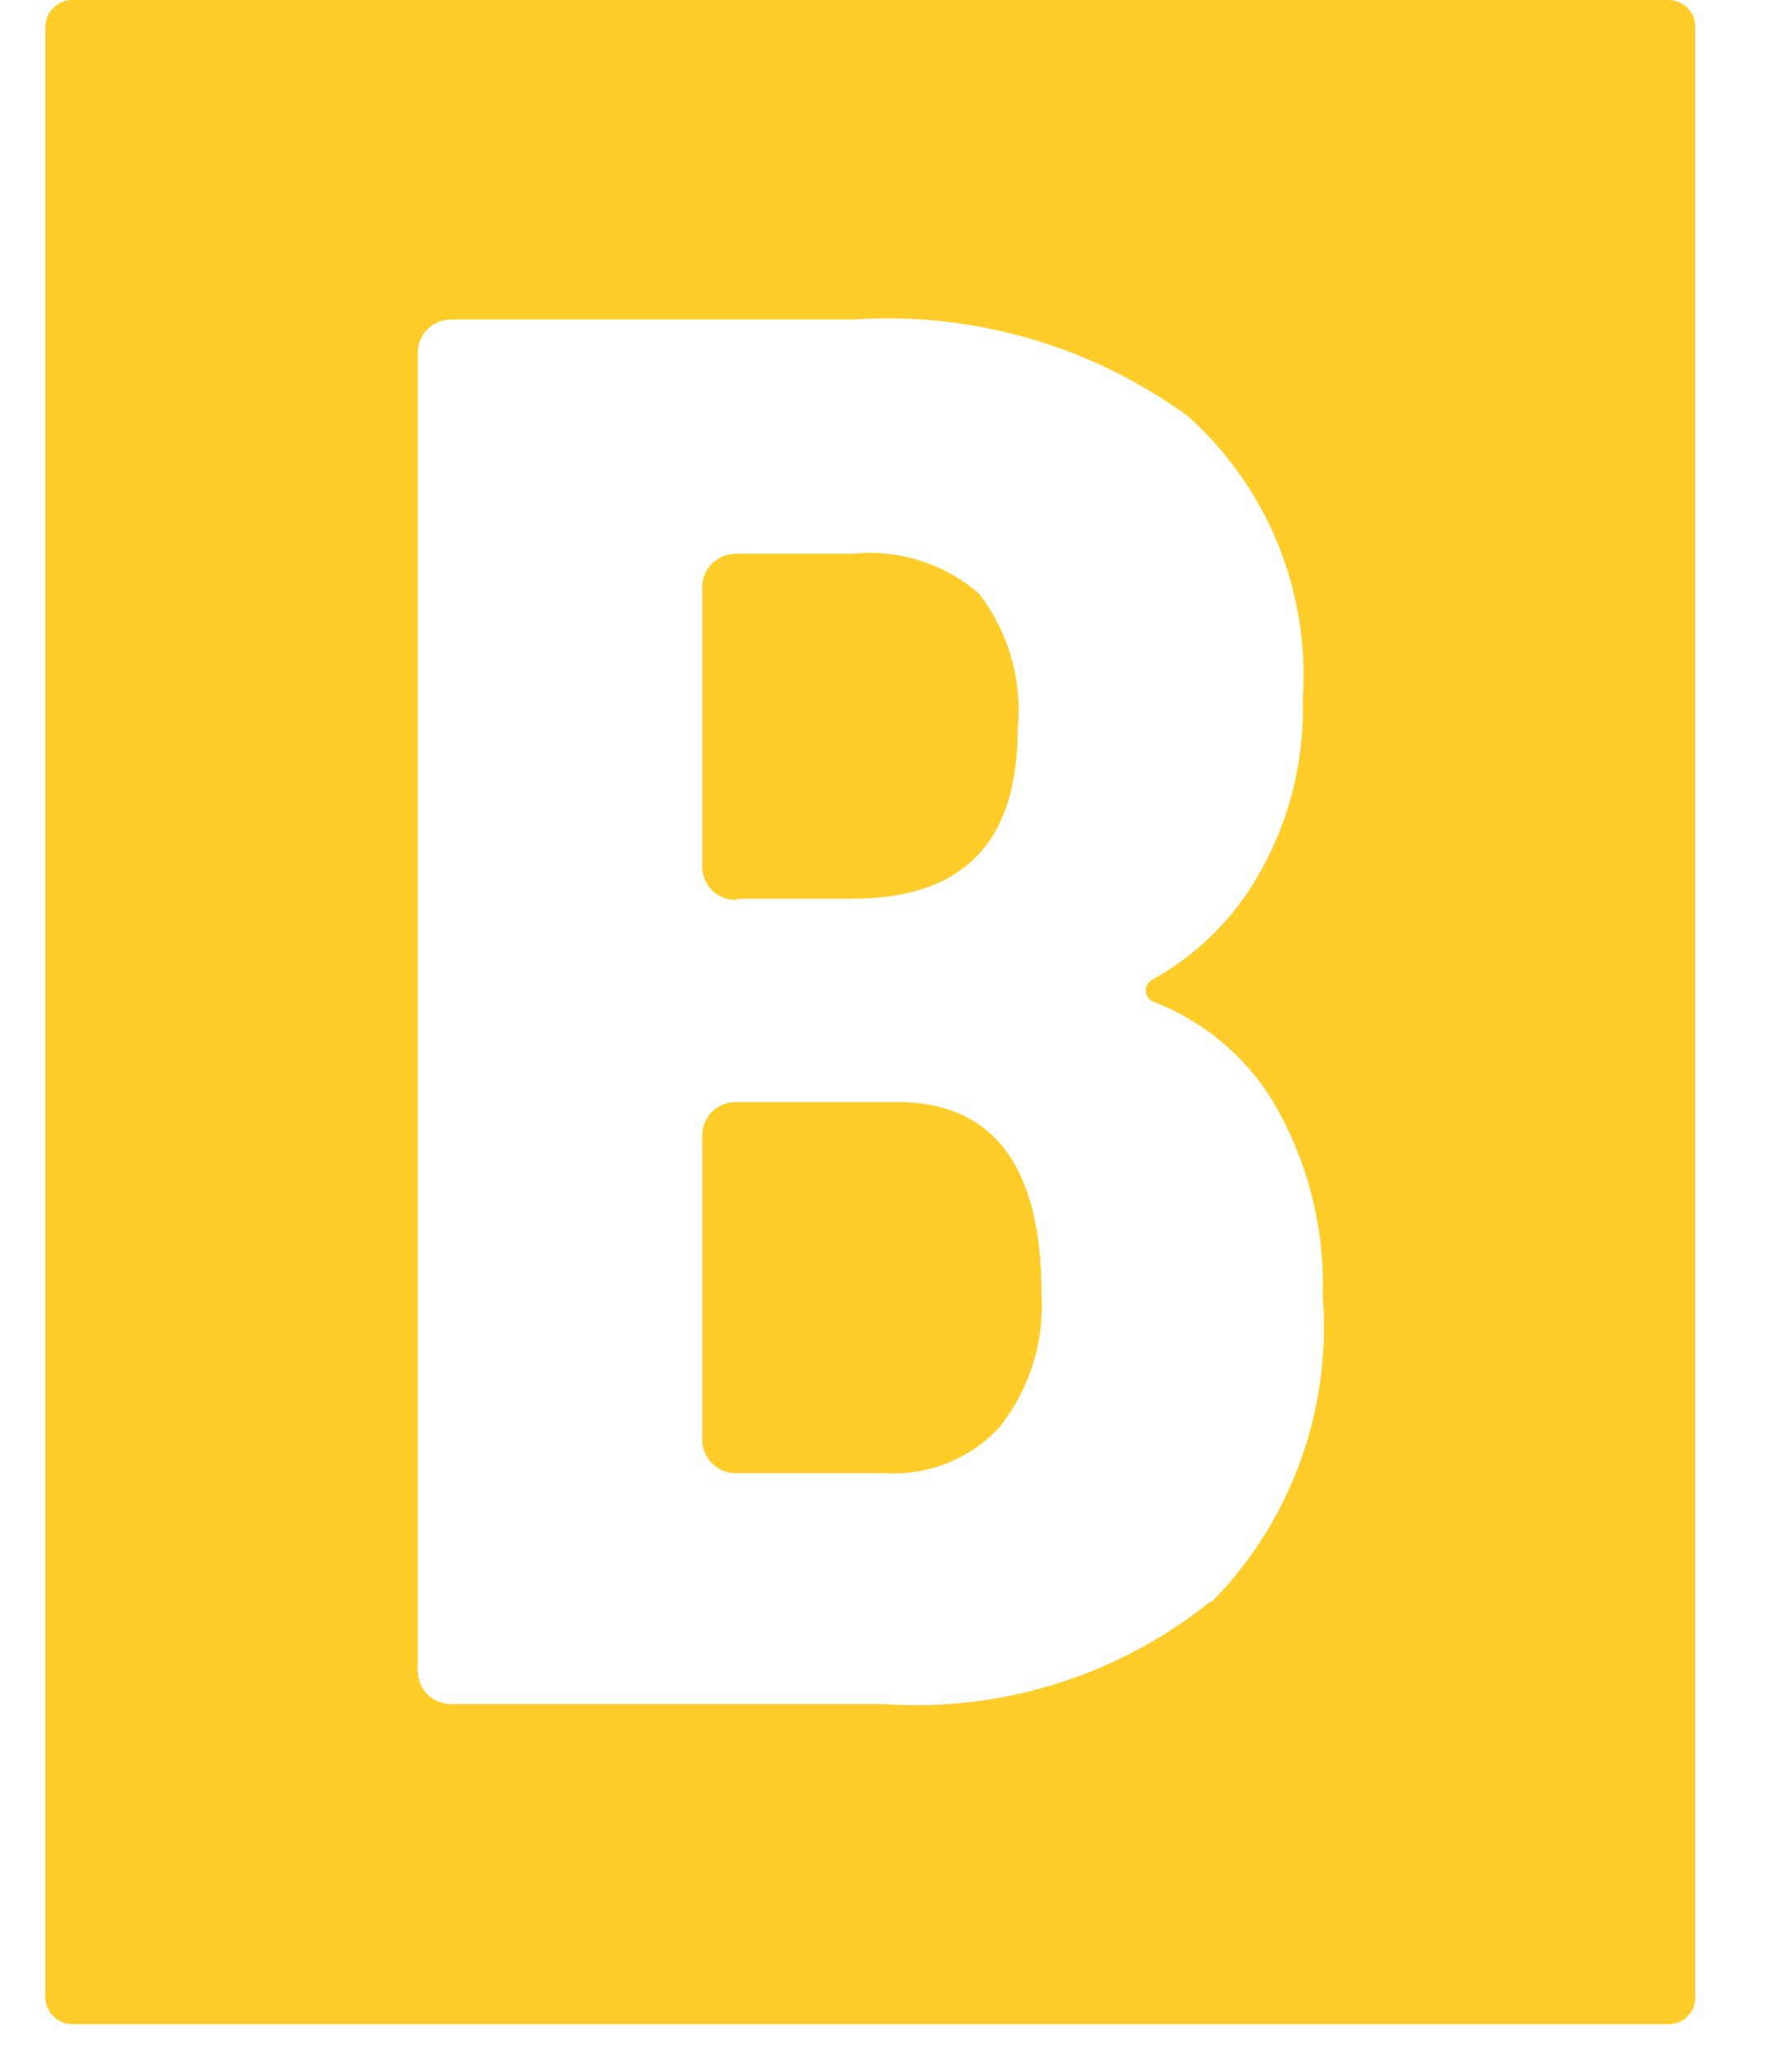 <svg width="14" height="16" viewBox="0 0 14 16" fill="none" xmlns="http://www.w3.org/2000/svg">
<g clip-path="url(#clip0_66_517)">
<path fill-rule="evenodd" clip-rule="evenodd" d="M9.456 12.506C8.736 13.084 7.826 13.369 6.905 13.306H3.528C3.493 13.306 3.459 13.3 3.427 13.287C3.395 13.275 3.366 13.256 3.341 13.232C3.317 13.207 3.297 13.178 3.284 13.147C3.271 13.115 3.264 13.081 3.264 13.046V2.755C3.264 2.72 3.271 2.686 3.284 2.654C3.297 2.623 3.317 2.594 3.341 2.57C3.366 2.545 3.395 2.526 3.427 2.514C3.459 2.501 3.493 2.495 3.528 2.495H6.663C7.598 2.431 8.526 2.699 9.283 3.252C9.59 3.528 9.83 3.869 9.985 4.251C10.14 4.634 10.206 5.046 10.178 5.457C10.193 5.956 10.064 6.448 9.806 6.876C9.611 7.2 9.333 7.467 9.002 7.65C8.987 7.658 8.974 7.67 8.965 7.685C8.956 7.7 8.951 7.717 8.951 7.734C8.951 7.751 8.956 7.768 8.965 7.783C8.974 7.798 8.987 7.81 9.002 7.818C9.387 7.964 9.713 8.231 9.932 8.579C10.213 9.046 10.352 9.584 10.334 10.128C10.368 10.563 10.308 11 10.159 11.41C10.01 11.821 9.775 12.194 9.469 12.506H9.456ZM13.037 0H0.561C0.506 0.001 0.454 0.023 0.416 0.062C0.377 0.101 0.355 0.153 0.354 0.208V15.598C0.355 15.652 0.377 15.705 0.416 15.743C0.454 15.782 0.506 15.804 0.561 15.805H13.037C13.064 15.805 13.091 15.8 13.116 15.79C13.141 15.779 13.164 15.764 13.184 15.745C13.203 15.725 13.218 15.703 13.229 15.677C13.239 15.652 13.244 15.625 13.244 15.598V0.208C13.244 0.18 13.239 0.153 13.229 0.128C13.218 0.103 13.203 0.08 13.184 0.061C13.164 0.042 13.141 0.026 13.116 0.016C13.091 0.005 13.064 0 13.037 0V0ZM7.048 8.605H5.75C5.716 8.605 5.682 8.611 5.65 8.624C5.618 8.637 5.589 8.656 5.564 8.68C5.539 8.704 5.52 8.733 5.507 8.765C5.493 8.796 5.486 8.83 5.486 8.865V11.243C5.486 11.278 5.493 11.312 5.507 11.344C5.52 11.375 5.539 11.404 5.564 11.428C5.589 11.452 5.618 11.471 5.65 11.484C5.682 11.497 5.716 11.503 5.75 11.503H6.905C7.074 11.514 7.243 11.487 7.4 11.425C7.558 11.362 7.699 11.264 7.813 11.139C8.044 10.845 8.16 10.476 8.137 10.102C8.137 9.129 7.778 8.631 7.061 8.605H7.048ZM5.763 7.018H6.654C7.519 7.018 7.951 6.586 7.951 5.691C7.988 5.313 7.88 4.936 7.649 4.636C7.514 4.519 7.358 4.431 7.188 4.378C7.018 4.324 6.84 4.306 6.663 4.324H5.75C5.716 4.324 5.682 4.33 5.65 4.343C5.618 4.356 5.589 4.375 5.564 4.399C5.539 4.423 5.52 4.452 5.507 4.483C5.493 4.515 5.486 4.549 5.486 4.584V6.768C5.486 6.802 5.493 6.836 5.507 6.868C5.52 6.9 5.539 6.928 5.564 6.953C5.589 6.977 5.618 6.996 5.65 7.009C5.682 7.021 5.716 7.028 5.75 7.027" fill="#FFCC29"/>
</g>
<defs>
<clipPath id="clip0_66_517">
<rect width="12.973" height="16" fill="white" transform="translate(0.354)"/>
</clipPath>
</defs>
</svg>
